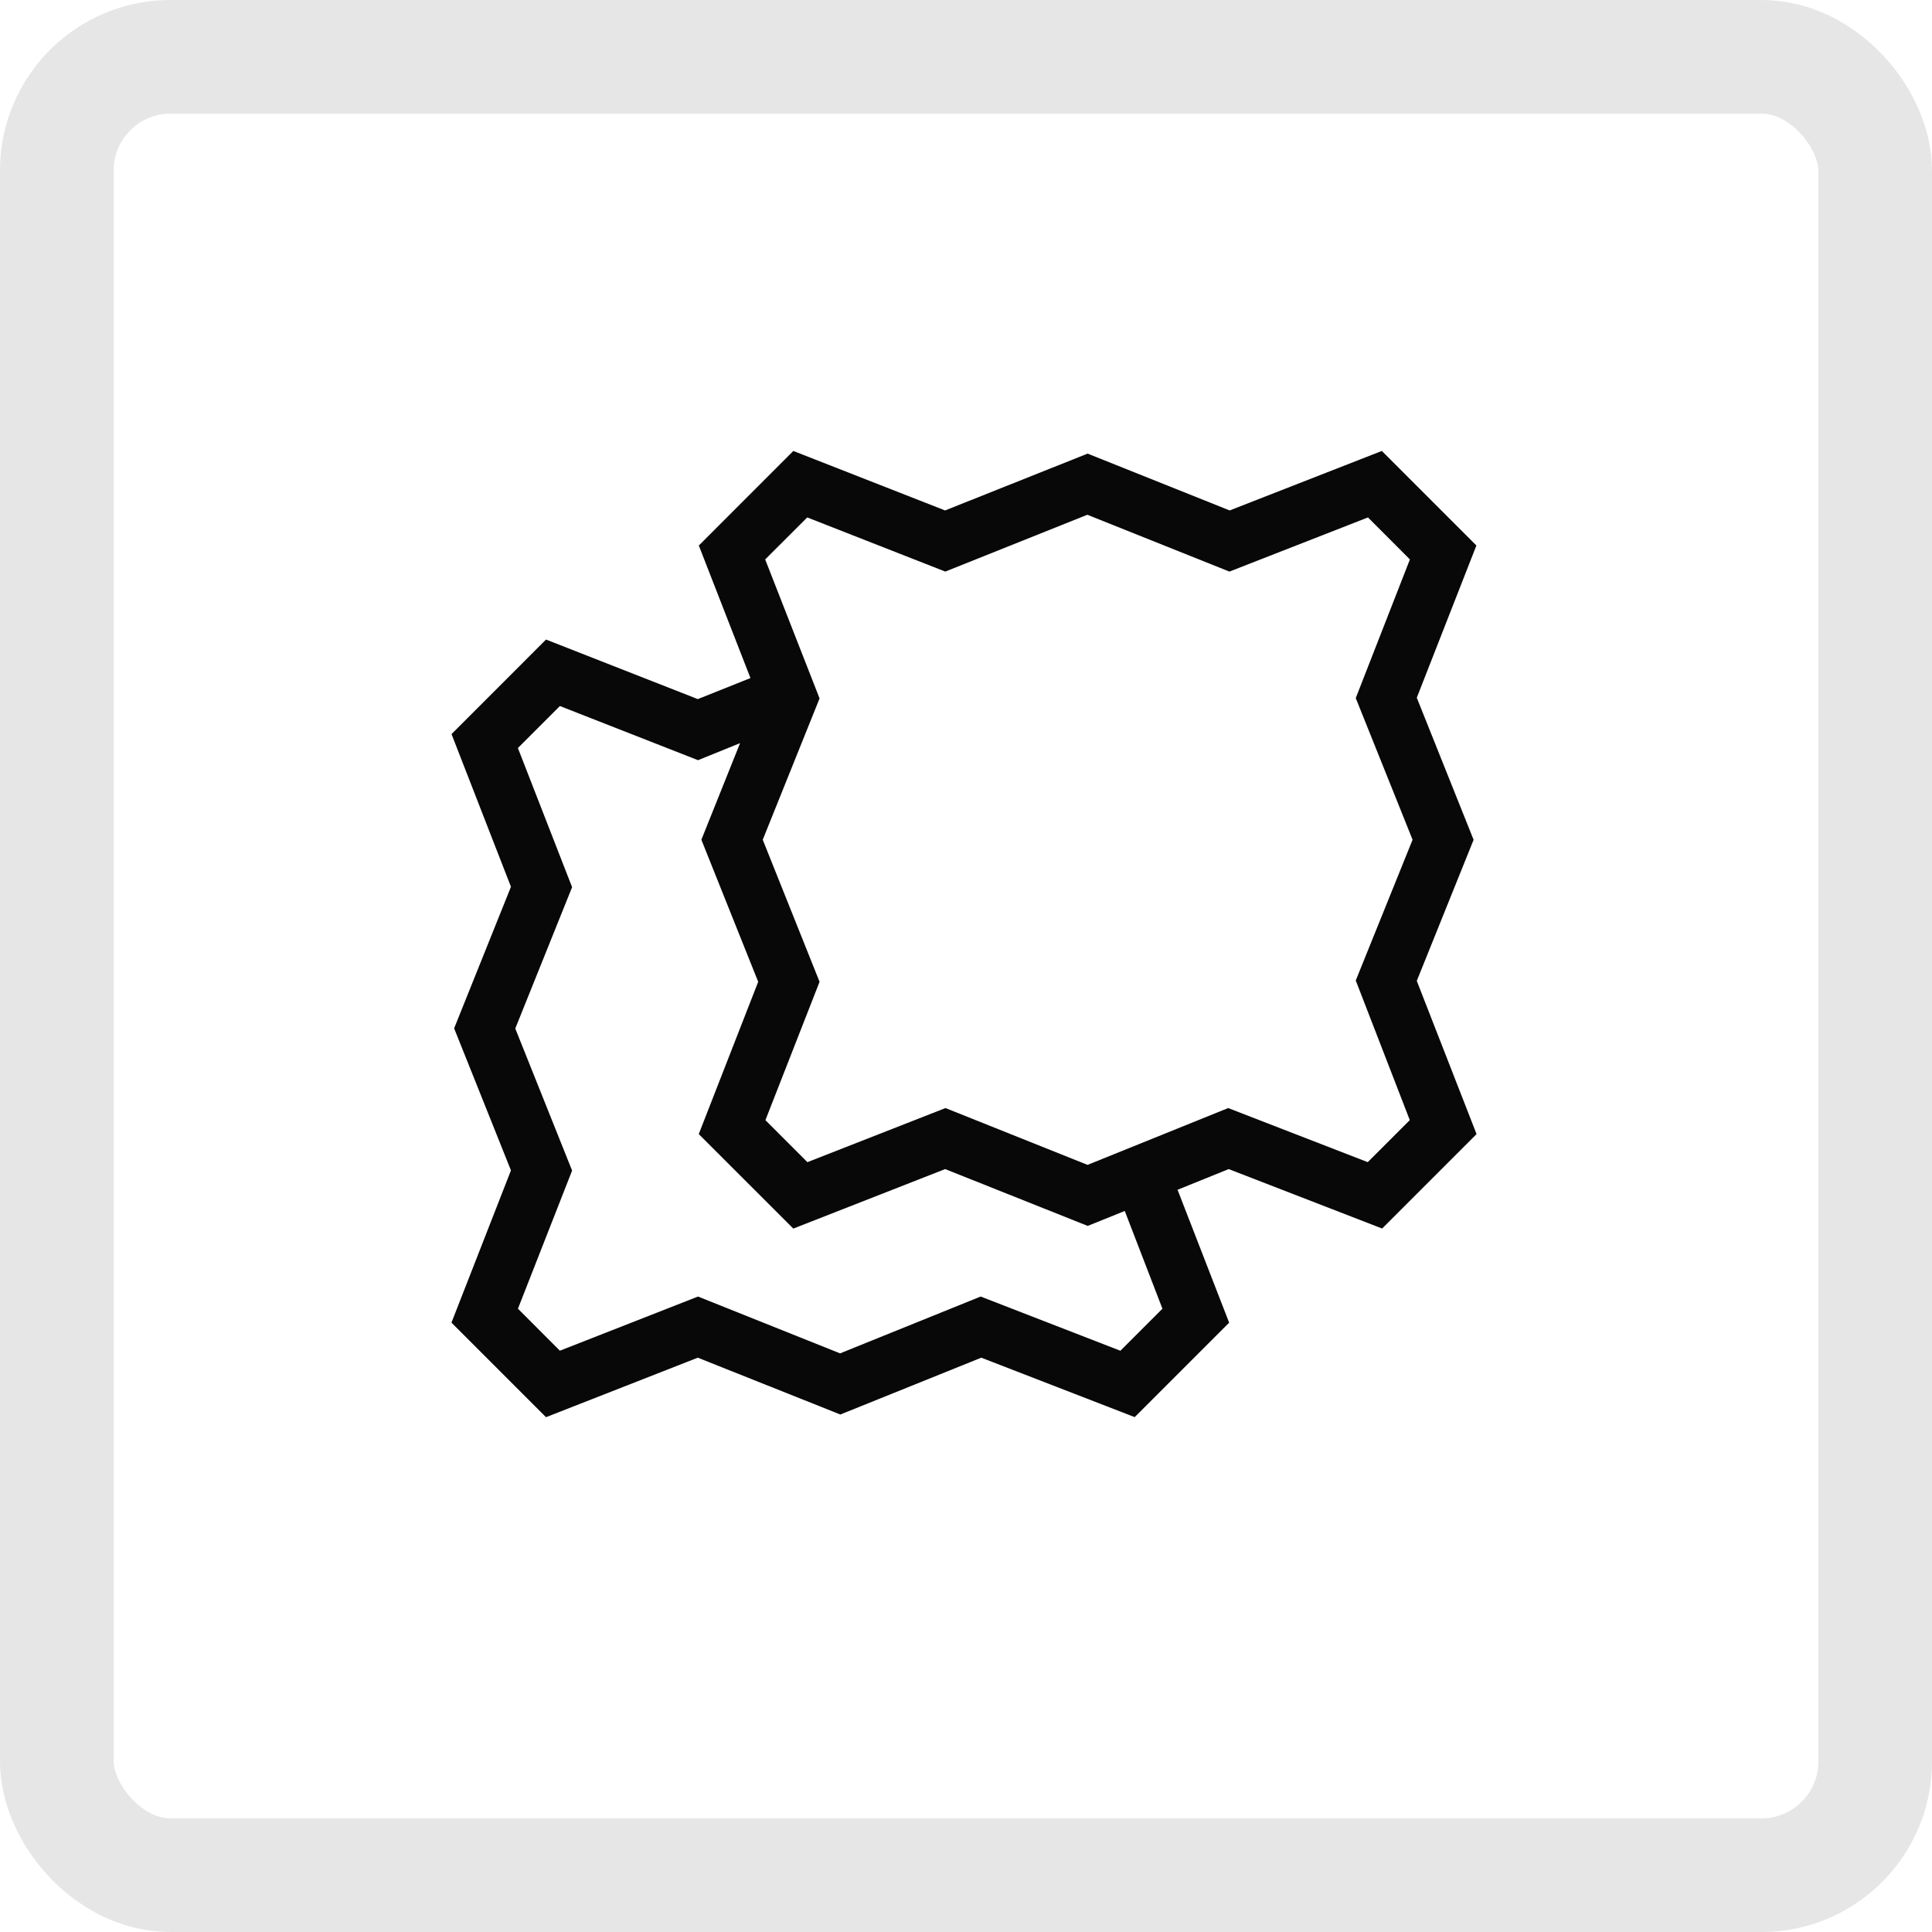 <svg xmlns="http://www.w3.org/2000/svg" xmlns:xlink="http://www.w3.org/1999/xlink" width="34" height="34" viewBox="0 0 34 34">
  <defs>
    <clipPath id="clip-path">
      <rect id="Rechteck_6144" data-name="Rechteck 6144" width="24" height="24" transform="translate(5.156 5)" fill="#6e6e6e"/>
    </clipPath>
    <clipPath id="clip-path-2">
      <rect id="Rechteck_6918" data-name="Rechteck 6918" width="24" height="24" fill="none"/>
    </clipPath>
  </defs>
  <g id="Gruppe_6536" data-name="Gruppe 6536" transform="translate(-0.156)">
    <g id="icon-rechteckfenster">
      <g id="Rechteck_315" data-name="Rechteck 315" transform="translate(0.156)" fill="none" stroke="#E6E6E6" stroke-width="2">
        <rect width="34" height="34" rx="3" stroke="none"/>
        <rect x="1" y="1" width="32" height="32" rx="2" fill="none"/>
      </g>
    </g>
    <g id="Gruppe_6673" data-name="Gruppe 6673" transform="translate(5.089 5)">
      <g id="Gruppe_6672" data-name="Gruppe 6672" clip-path="url(#clip-path-2)">
        <g id="Gruppe_6671" data-name="Gruppe 6671">
          <g id="Gruppe_6670" data-name="Gruppe 6670" clip-path="url(#clip-path-2)">
            <g id="Gruppe_6669" data-name="Gruppe 6669" opacity="0">
              <g id="Gruppe_6668" data-name="Gruppe 6668">
                <g id="Gruppe_6667" data-name="Gruppe 6667" clip-path="url(#clip-path-2)">
                  <rect id="Rechteck_6915" data-name="Rechteck 6915" width="24" height="24" fill="#fff"/>
                </g>
              </g>
            </g>
          </g>
        </g>
        <path id="Pfad_14387" data-name="Pfad 14387" d="M21,9.779l-1-2.5L21.049,4.6,19.385,2.936,16.707,3.983l-2.5-1-2.508,1L9.028,2.936,7.365,4.6l.909,2.333-.927.37L4.676,6.255,3.013,7.919l1.046,2.687-1,2.491,1,2.5L3.012,18.276,4.676,19.94l2.671-1.047,2.509,1,2.48-1,2.7,1.046,1.662-1.662-.908-2.339.9-.364,2.7,1.046,1.662-1.662L20,12.262Zm-5.476,8.252-.74.74-2.459-.954-2.474,1-2.5-1L4.92,18.77l-.738-.739L5.135,15.6l-1-2.5,1-2.487L4.181,8.164l.739-.739,2.431.953.74-.3-.681,1.7,1,2.5L7.364,14.958l1.664,1.663L11.7,15.574l2.509,1,.652-.263Zm4.353-3.319-.74.74L16.681,14.5l-2.475,1-2.5-1-2.43.952-.739-.739.953-2.435-1-2.5,1-2.487L8.533,4.845l.74-.739,2.43.953,2.5-1,2.5,1,2.438-.953.738.739-.953,2.44,1,2.493-1,2.477Z" fill="#080808"/>
      </g>
    </g>
  </g>
</svg>
